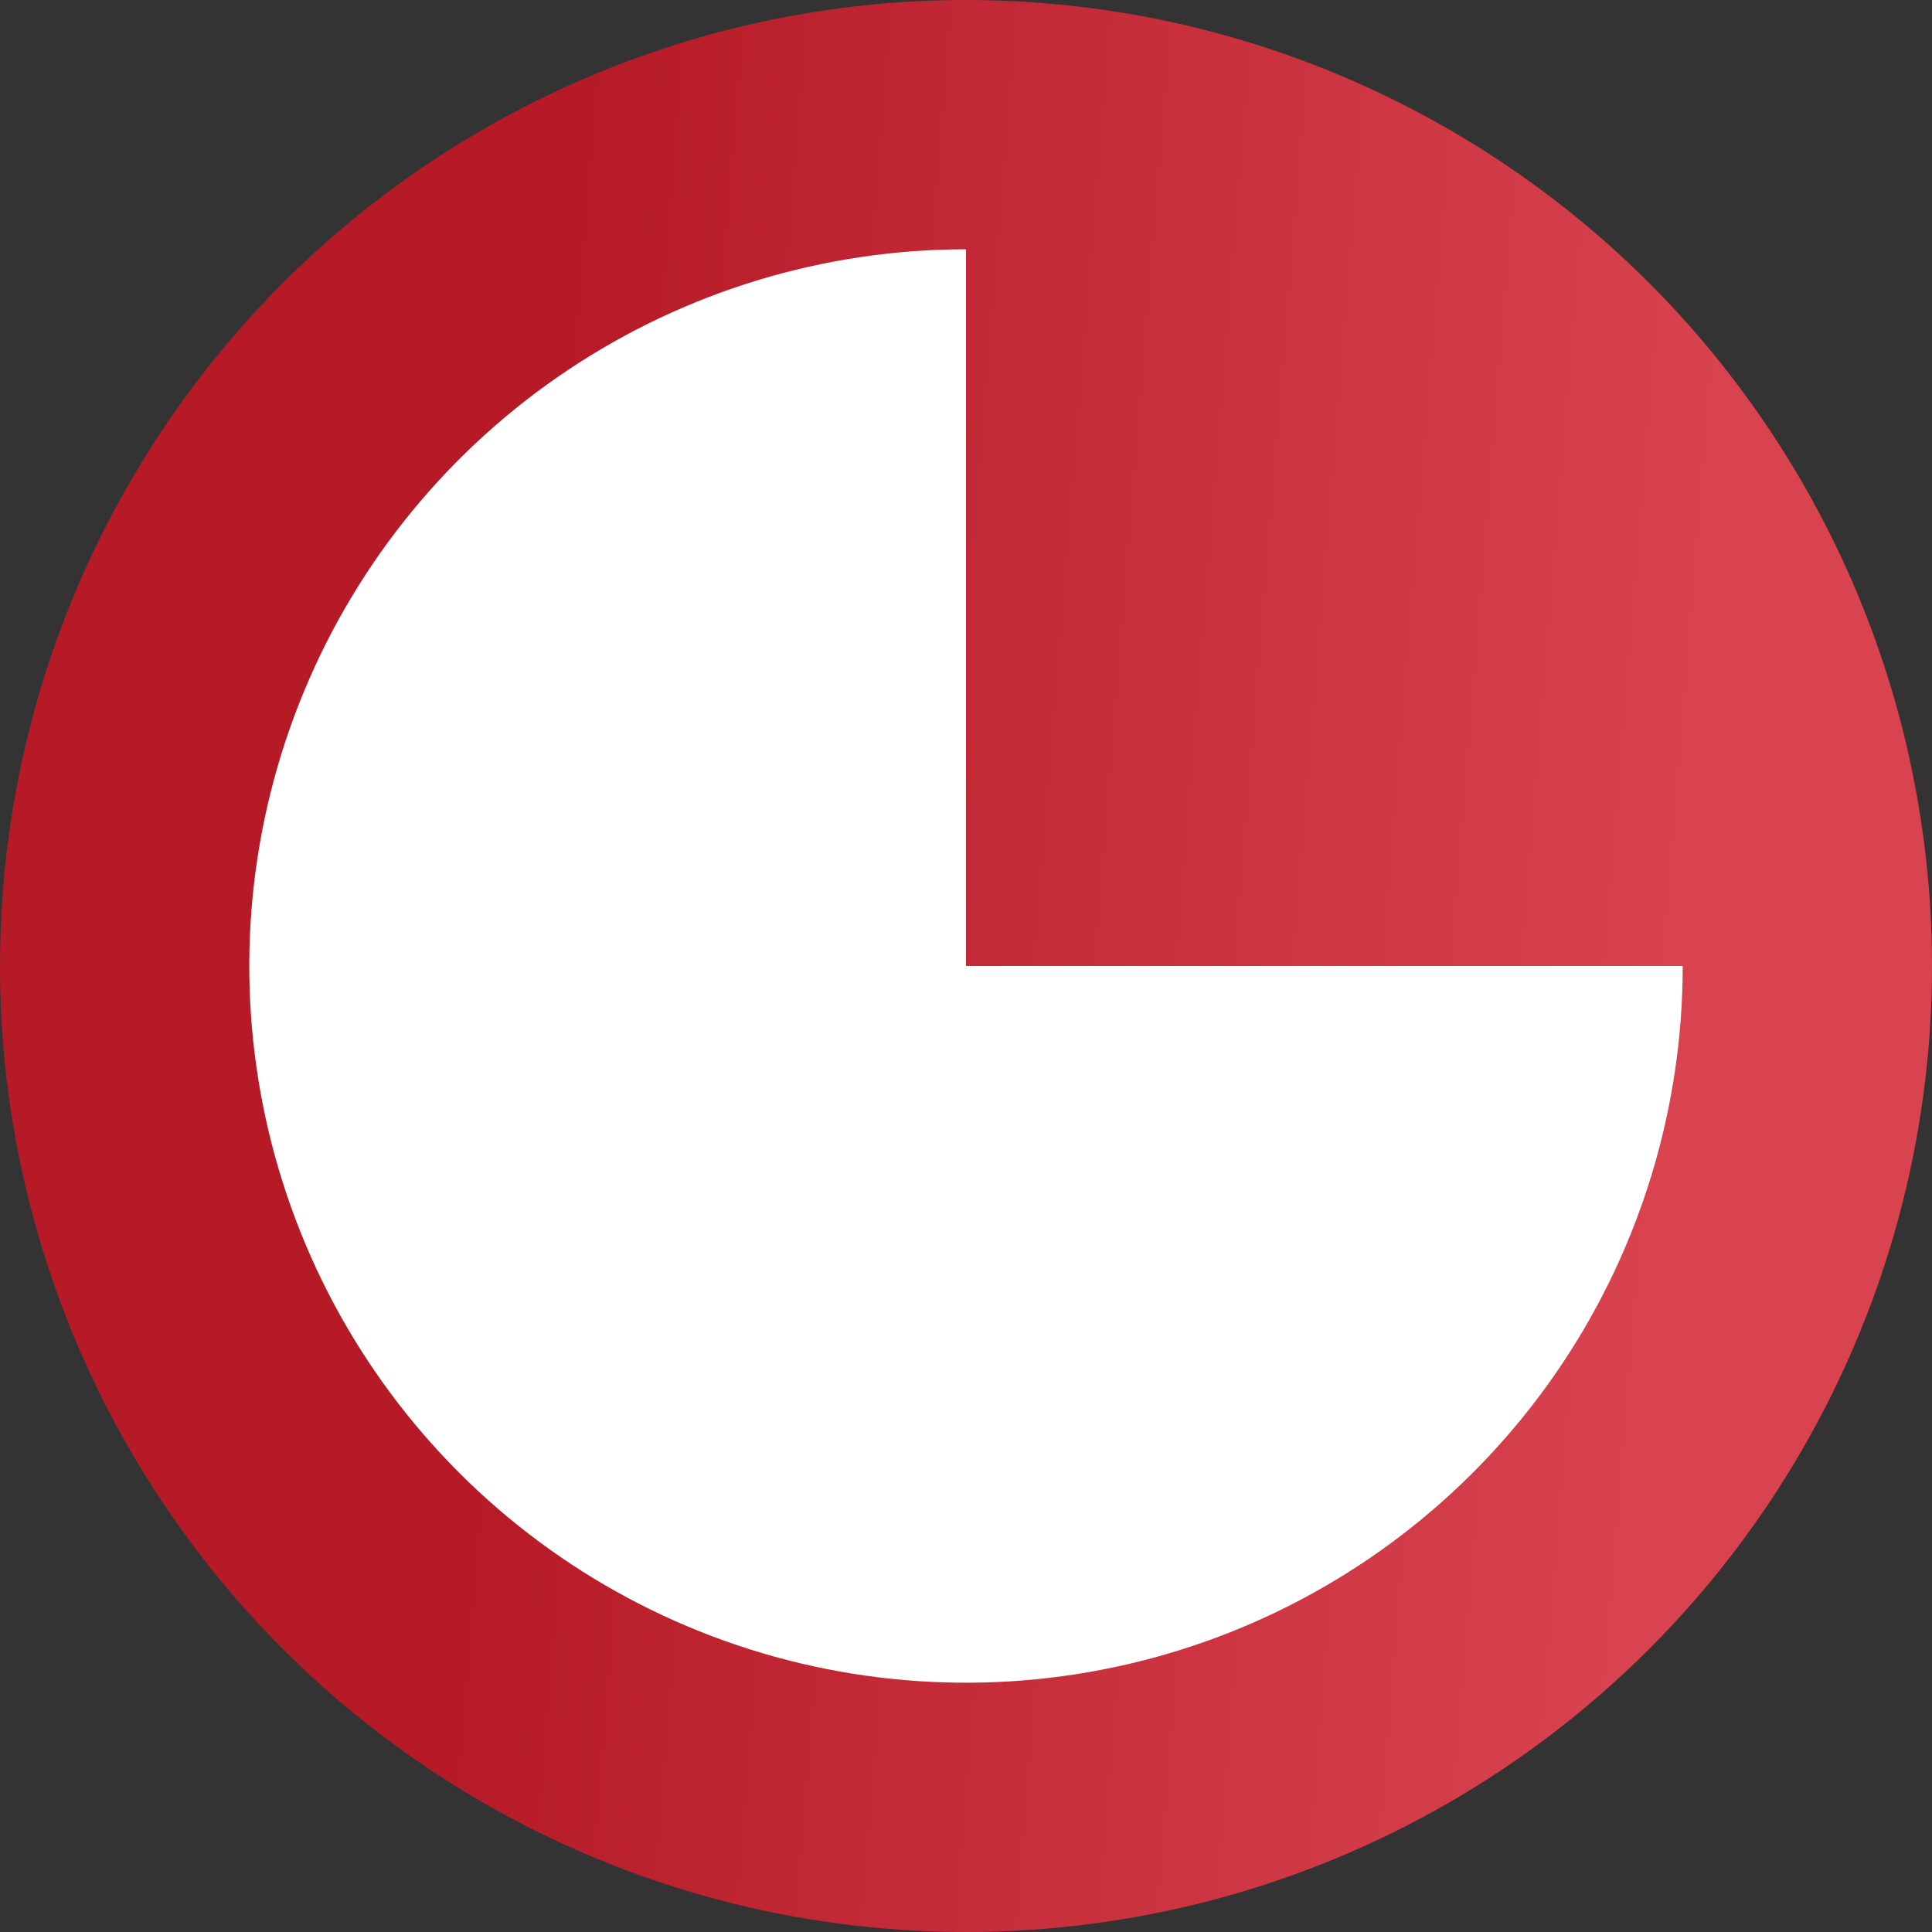 <svg width="62" height="62" viewBox="0 0 62 62" fill="none" xmlns="http://www.w3.org/2000/svg">
<rect x="0" y="0" width="62" height="62" fill="#333333" stroke="none"/>
<circle cx="31" cy="31" r="31" fill="url(#paint0_linear_53_30)"/>
<path d="M54 31C54 35.549 52.651 39.996 50.124 43.778C47.596 47.56 44.004 50.508 39.802 52.249C35.599 53.99 30.974 54.446 26.513 53.558C22.051 52.671 17.953 50.48 14.736 47.264C11.52 44.047 9.329 39.949 8.442 35.487C7.554 31.026 8.01 26.401 9.751 22.198C11.492 17.996 14.44 14.403 18.222 11.876C22.004 9.349 26.451 8 31 8V31H54Z" fill="white"/>
<defs>
<linearGradient id="paint0_linear_53_30" x1="18.856" y1="9.82844e-06" x2="56.04" y2="3.026" gradientUnits="userSpaceOnUse">
<stop stop-color="#B61A27"/>
<stop offset="1" stop-color="#D8434F"/>
</linearGradient>
</defs>
</svg>
